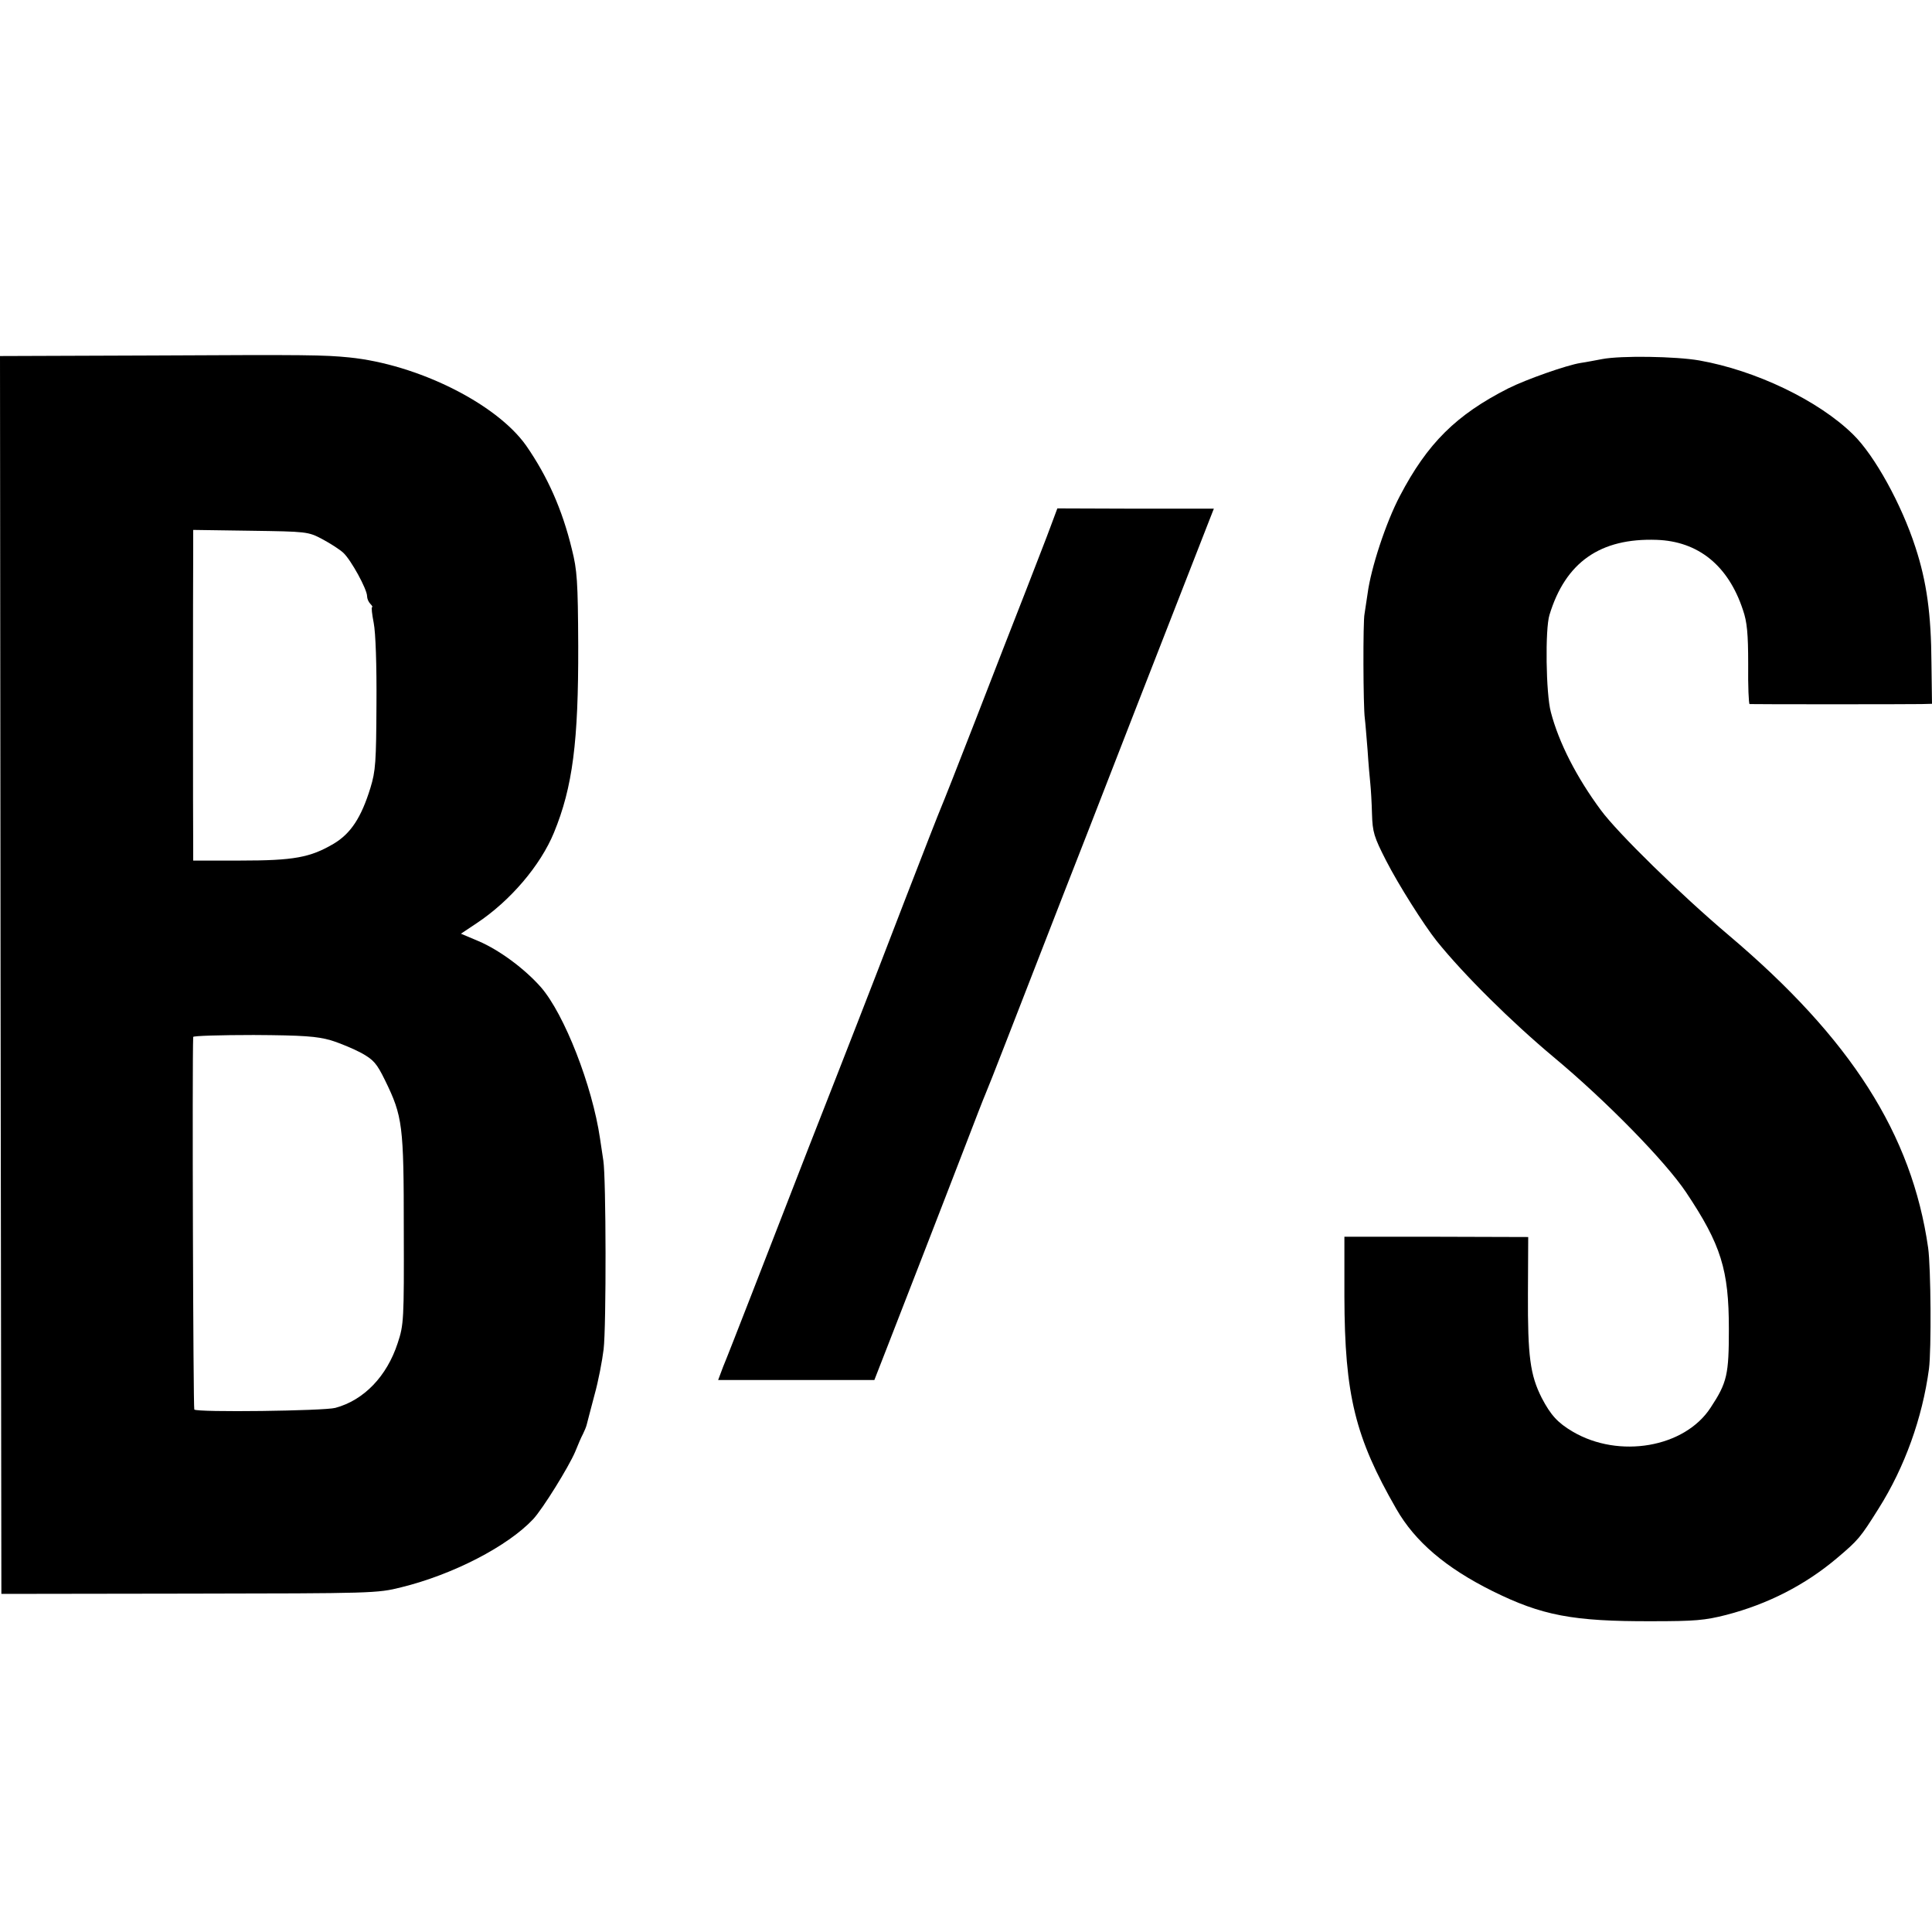 <?xml version="1.0" standalone="no"?>
<!DOCTYPE svg PUBLIC "-//W3C//DTD SVG 20010904//EN"
 "http://www.w3.org/TR/2001/REC-SVG-20010904/DTD/svg10.dtd">
<svg version="1.0" xmlns="http://www.w3.org/2000/svg"
 width="700pt" height="700pt" viewBox="0 0 700 700"
 preserveAspectRatio="xMidYMid meet">
<g transform="translate(0,700) scale(0.1,-0.1)"
fill="#000000" stroke="none">
<path d="M557 5712 l-557 -2 2 -2243 3 -2242 680 1 c665 1 682 1 769 23 187
46 385 148 478 247 35 38 128 188 152 244 10 25 22 53 28 64 5 10 12 26 14 35
2 9 15 57 28 107 14 50 28 124 33 165 10 83 9 622 -1 684 -3 22 -9 58 -12 80
-28 191 -129 450 -214 548 -59 67 -151 135 -226 167 l-64 27 57 38 c122 81
231 209 280 328 68 165 89 331 88 677 -1 234 -4 275 -23 350 -35 145 -89 265
-166 376 -108 152 -393 294 -641 319 -92 9 -147 10 -708 7z m610 -665 c28 -15
63 -37 77 -50 28 -26 86 -132 86 -157 0 -9 5 -21 12 -28 7 -7 9 -12 6 -12 -3
0 0 -26 6 -57 7 -35 11 -153 10 -293 -1 -211 -3 -243 -22 -305 -33 -107 -71
-165 -133 -202 -85 -50 -144 -61 -338 -61 l-171 0 0 41 c-1 57 -1 994 0 1085
l0 72 208 -3 c202 -3 208 -3 259 -30z m31 -1816 c33 -10 83 -31 111 -46 45
-25 56 -38 86 -99 64 -131 68 -162 68 -542 1 -326 0 -344 -22 -410 -39 -120
-122 -207 -226 -235 -40 -11 -501 -17 -511 -6 -4 3 -8 1263 -4 1350 0 4 99 7
219 7 181 -1 230 -5 279 -19z"/>
<path d="M5805 5699 c-22 -4 -57 -11 -78 -14 -51 -8 -198 -60 -262 -92 -189
-96 -293 -199 -393 -390 -51 -97 -105 -262 -117 -354 -4 -28 -9 -61 -11 -73
-6 -24 -5 -337 1 -379 2 -15 6 -67 10 -115 3 -48 8 -103 10 -122 2 -19 5 -68
6 -109 2 -66 7 -83 51 -169 45 -88 137 -233 183 -291 99 -123 271 -293 424
-421 191 -159 405 -378 480 -490 127 -190 155 -281 155 -495 0 -165 -6 -194
-66 -285 -94 -145 -332 -186 -500 -87 -54 32 -79 59 -112 122 -42 83 -51 151
-50 377 l1 206 -333 1 -333 0 0 -217 c1 -357 39 -510 188 -769 68 -119 180
-214 349 -298 178 -88 290 -110 577 -109 155 0 192 3 270 23 150 39 285 108
400 205 78 66 85 74 152 181 94 149 158 327 182 505 9 70 7 367 -3 439 -59
412 -280 758 -722 1132 -175 148 -403 371 -464 454 -88 119 -152 244 -181 355
-18 67 -21 301 -5 352 58 191 184 279 388 272 151 -5 260 -93 313 -254 15 -43
19 -86 19 -197 -1 -79 2 -143 5 -144 9 -1 579 -1 623 0 l38 1 -2 148 c-1 176
-17 294 -58 419 -50 155 -148 333 -226 409 -125 123 -353 232 -557 268 -86 15
-284 18 -352 5z"/>
<path d="M3806 5091 c-13 -36 -54 -140 -89 -231 -36 -91 -117 -300 -181 -465
-64 -165 -121 -309 -126 -320 -5 -11 -63 -159 -129 -330 -65 -170 -144 -373
-174 -450 -30 -77 -110 -282 -178 -455 -67 -173 -160 -412 -206 -530 -46 -118
-92 -236 -103 -262 l-18 -48 283 0 283 0 48 123 c26 67 85 219 131 337 46 118
113 292 149 385 36 94 69 179 74 190 5 11 39 97 75 190 60 154 148 381 210
540 13 33 132 337 263 675 132 338 249 638 260 666 l20 51 -283 0 -284 1 -25
-67z"/>
</g>
</svg>
